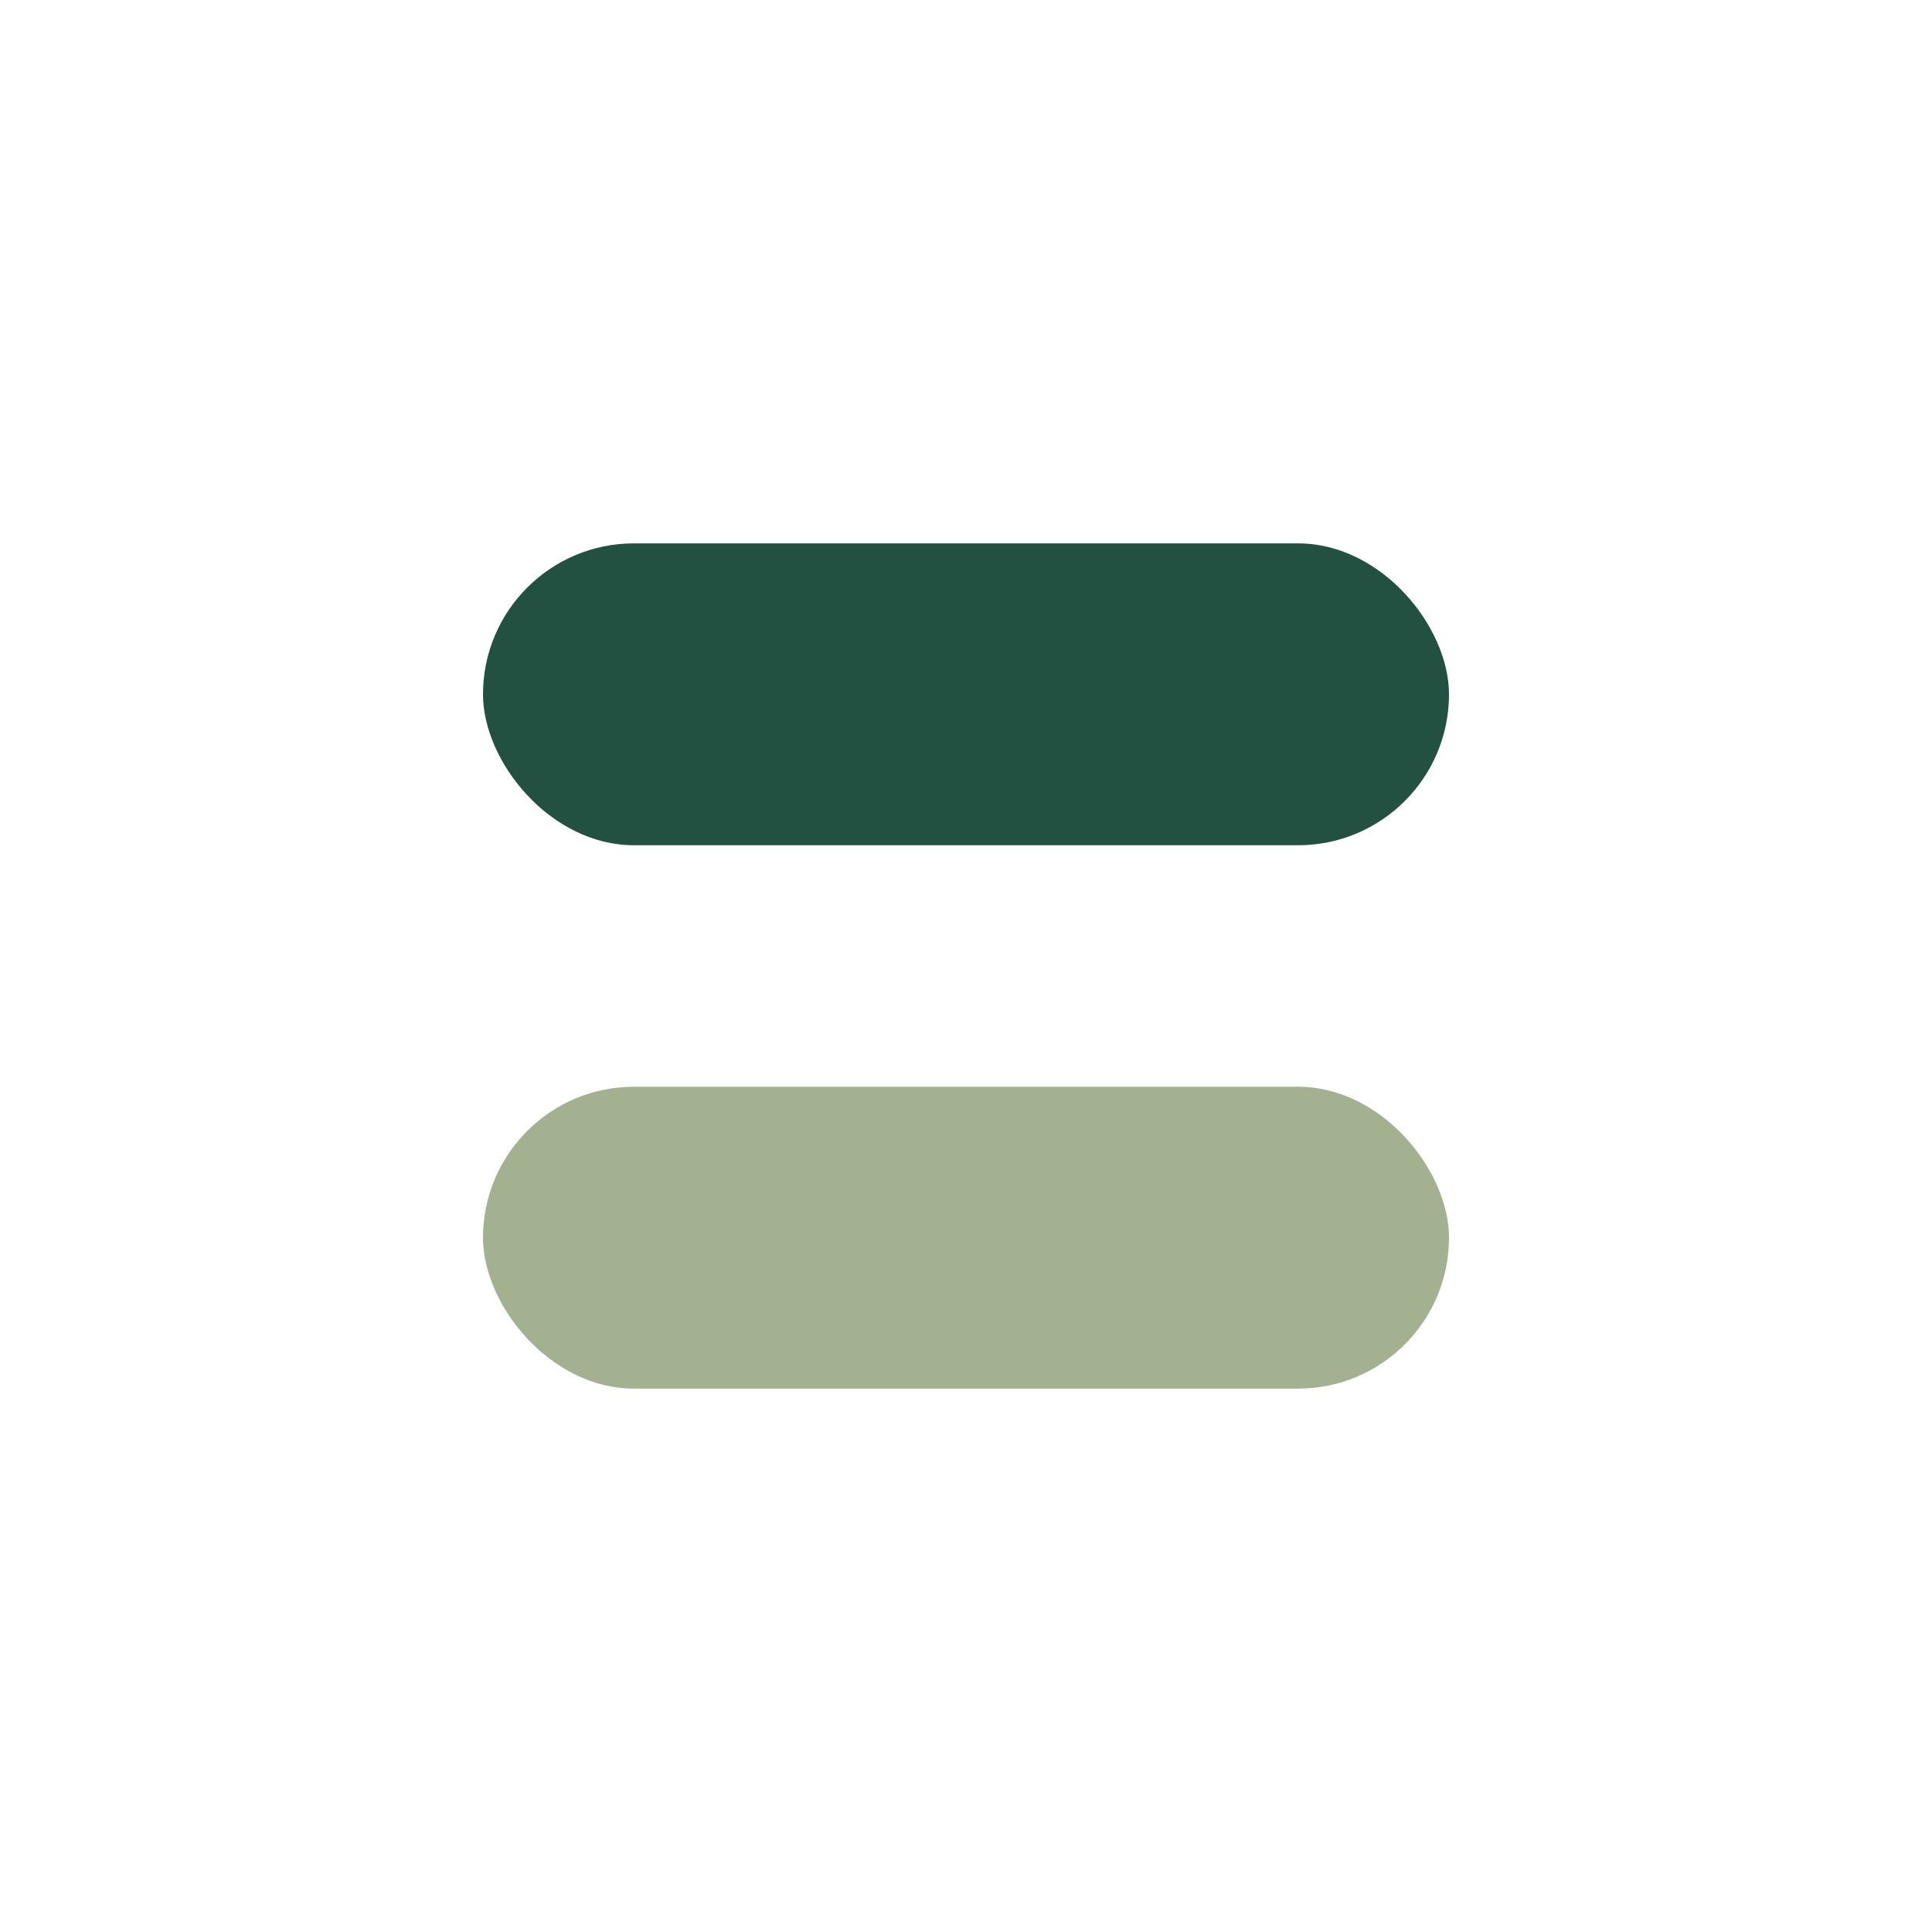 <?xml version="1.0" encoding="UTF-8"?>
<svg xmlns="http://www.w3.org/2000/svg" width="32" height="32" viewBox="0 0 32 32"><rect x="8" y="18" width="16" height="5" rx="2.5" fill="#A3B190"/><rect x="8" y="9" width="16" height="5" rx="2.5" fill="#225141"/></svg>